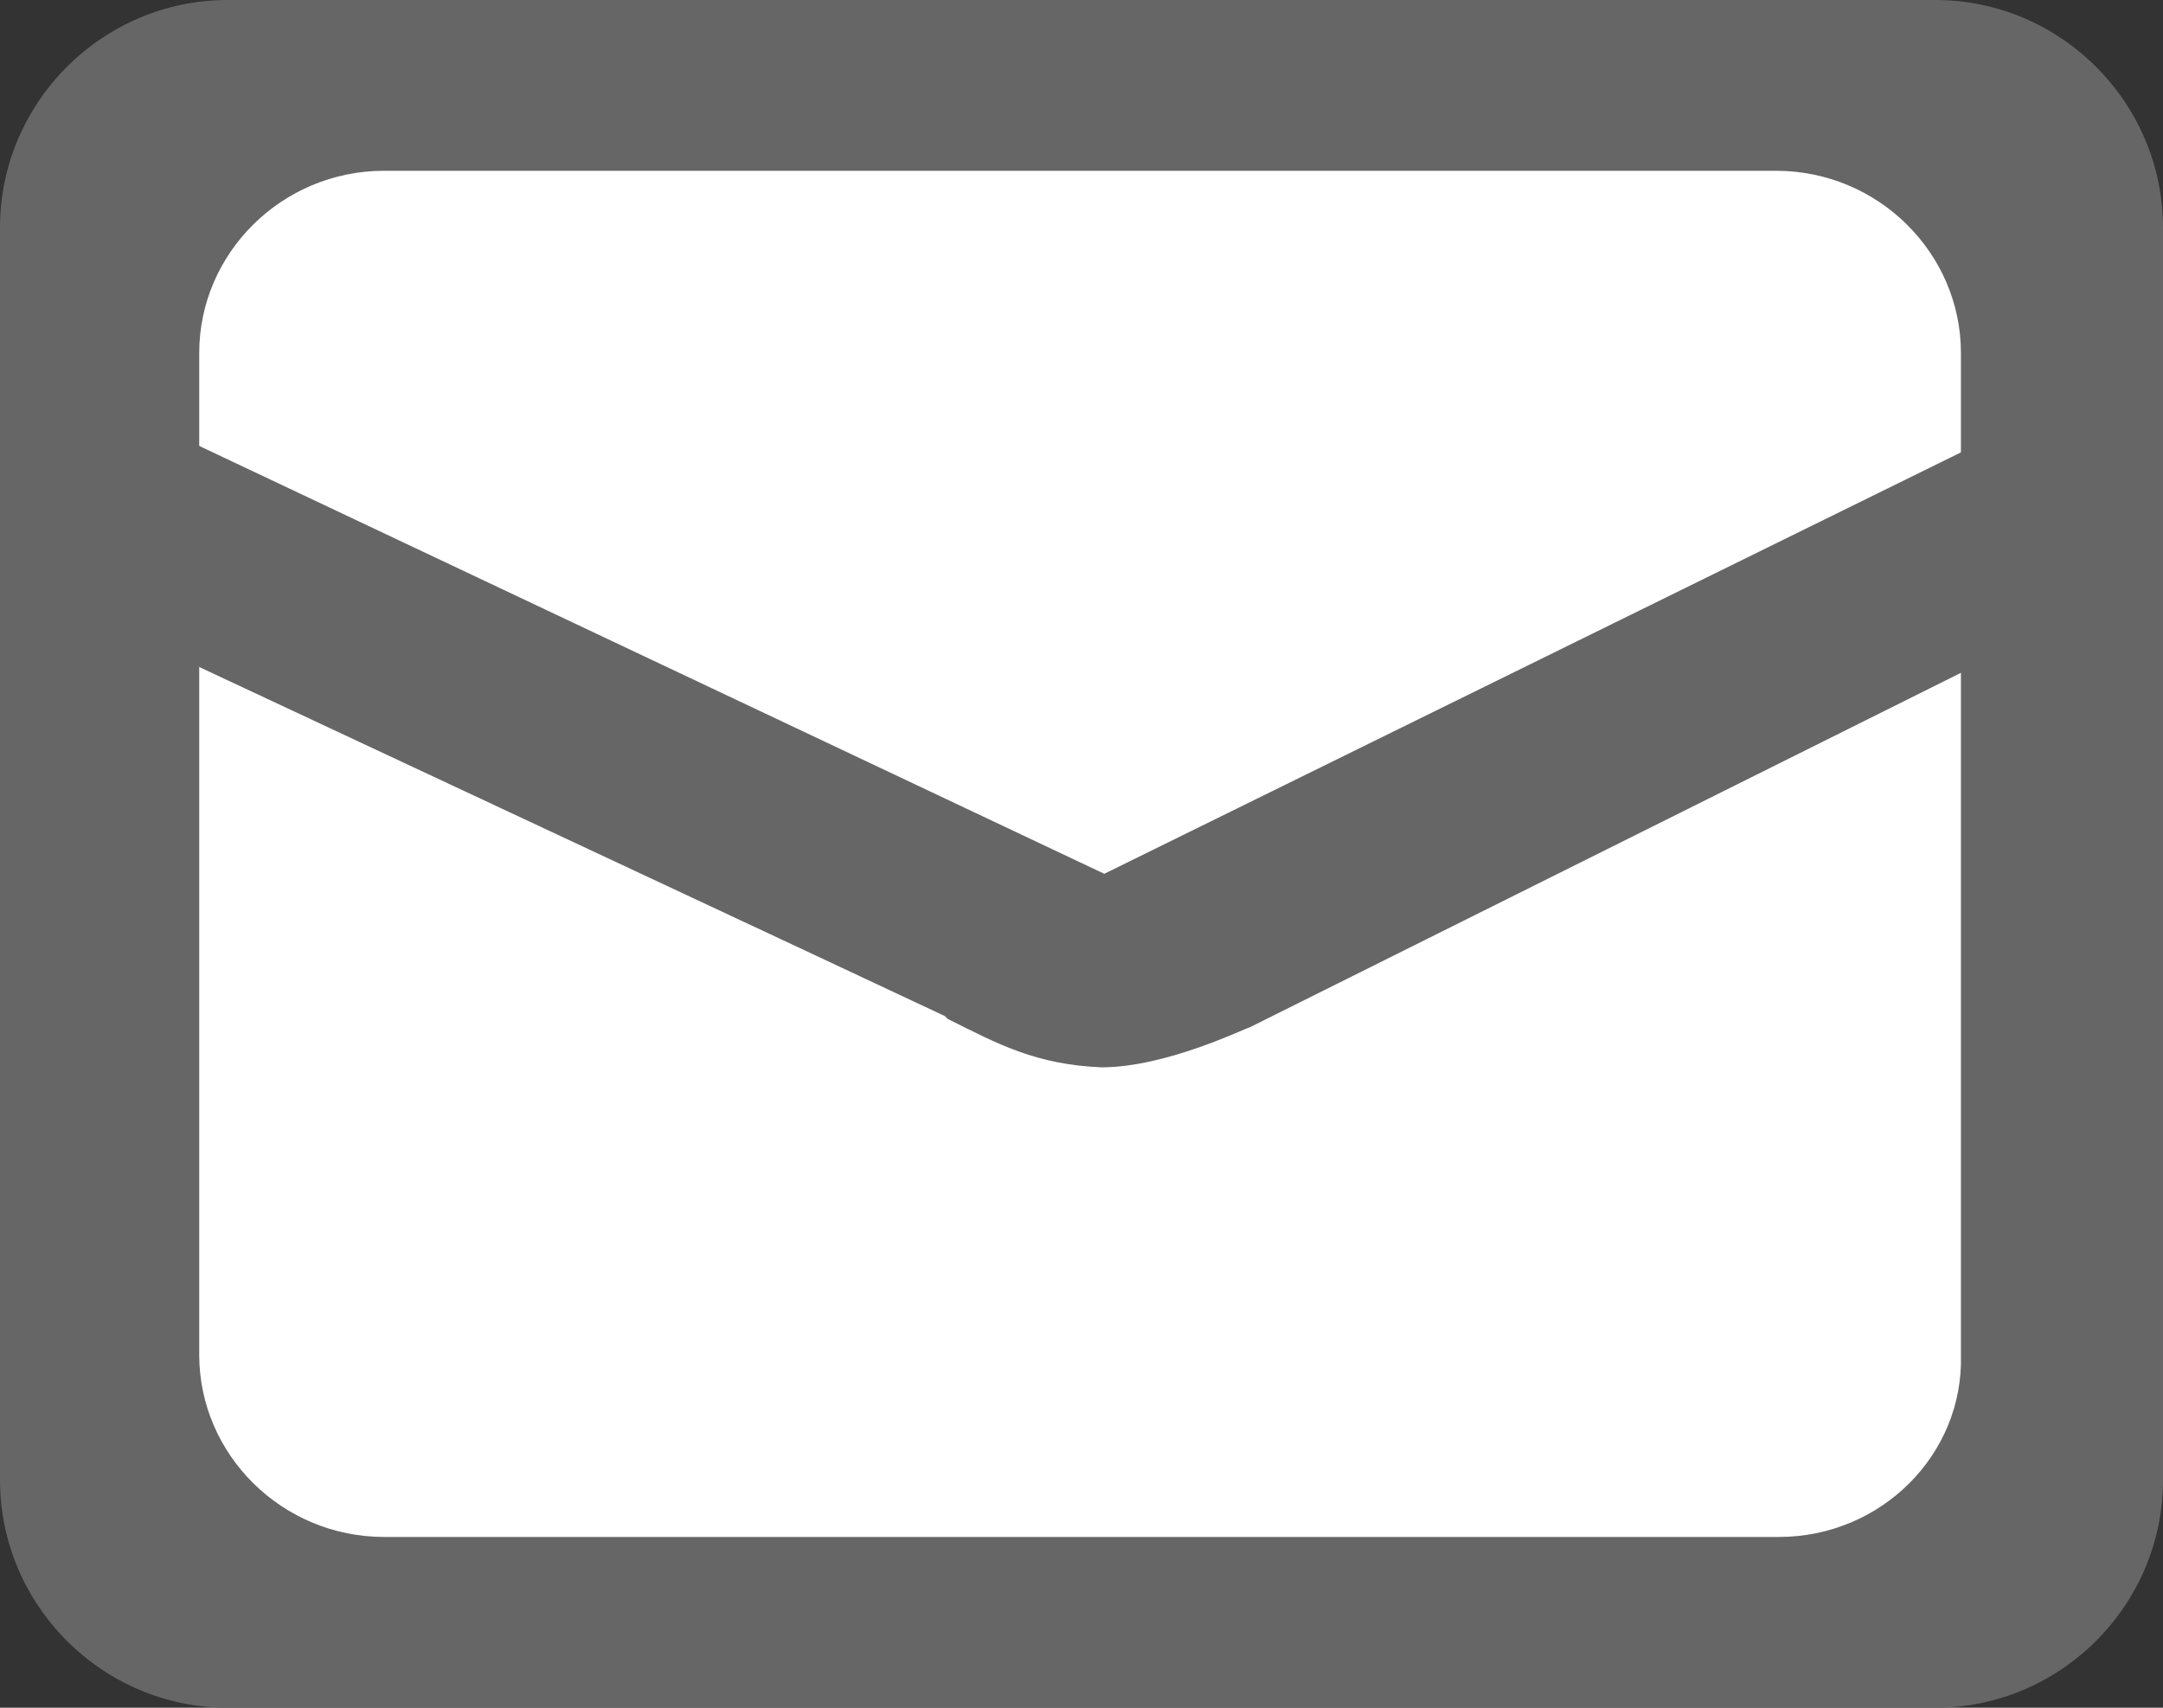 <?xml version="1.0" encoding="utf-8"?>
<!-- Generator: Adobe Illustrator 22.1.0, SVG Export Plug-In . SVG Version: 6.00 Build 0)  -->
<svg version="1.1" id="Layer_1" xmlns="http://www.w3.org/2000/svg" xmlns:xlink="http://www.w3.org/1999/xlink" x="0px" y="0px"
	 width="76px" height="60px" viewBox="0 0 76 60" style="enable-background:new 0 0 76 60;" xml:space="preserve">
<rect x="0" y="0" width="76" height="60" fill="#333333" stroke="none"/>
<style type="text/css">
	.st0{fill:#666666;}
	.st1{fill:#FFFFFF;}
</style>
<path class="st0" d="M68,60H8c-4.4,0-8-3.6-8-8V8c0-4.4,3.6-8,8-8h60c4.4,0,8,3.6,8,8v44C76,56.4,72.4,60,68,60z"/>
<path class="st1" d="M62.5,54H13.5C9.9,54,7,51.1,7,47.6V12.4C7,8.9,9.9,6,13.5,6h48.9c3.6,0,6.5,2.9,6.5,6.4v35.2
	C69,51.1,66.1,54,62.5,54z"/>
<path class="st0" d="M38.7,37.5c-2.3-0.1-3.6-0.8-5.4-1.7l-0.1-0.1C32.8,35.5,0.5,20.4,0.3,20.3v-7.8l38.5,18.2l37-18.2v7.7
	L43.9,36.1C43.8,36.1,41,37.5,38.7,37.5z"/>
</svg>
